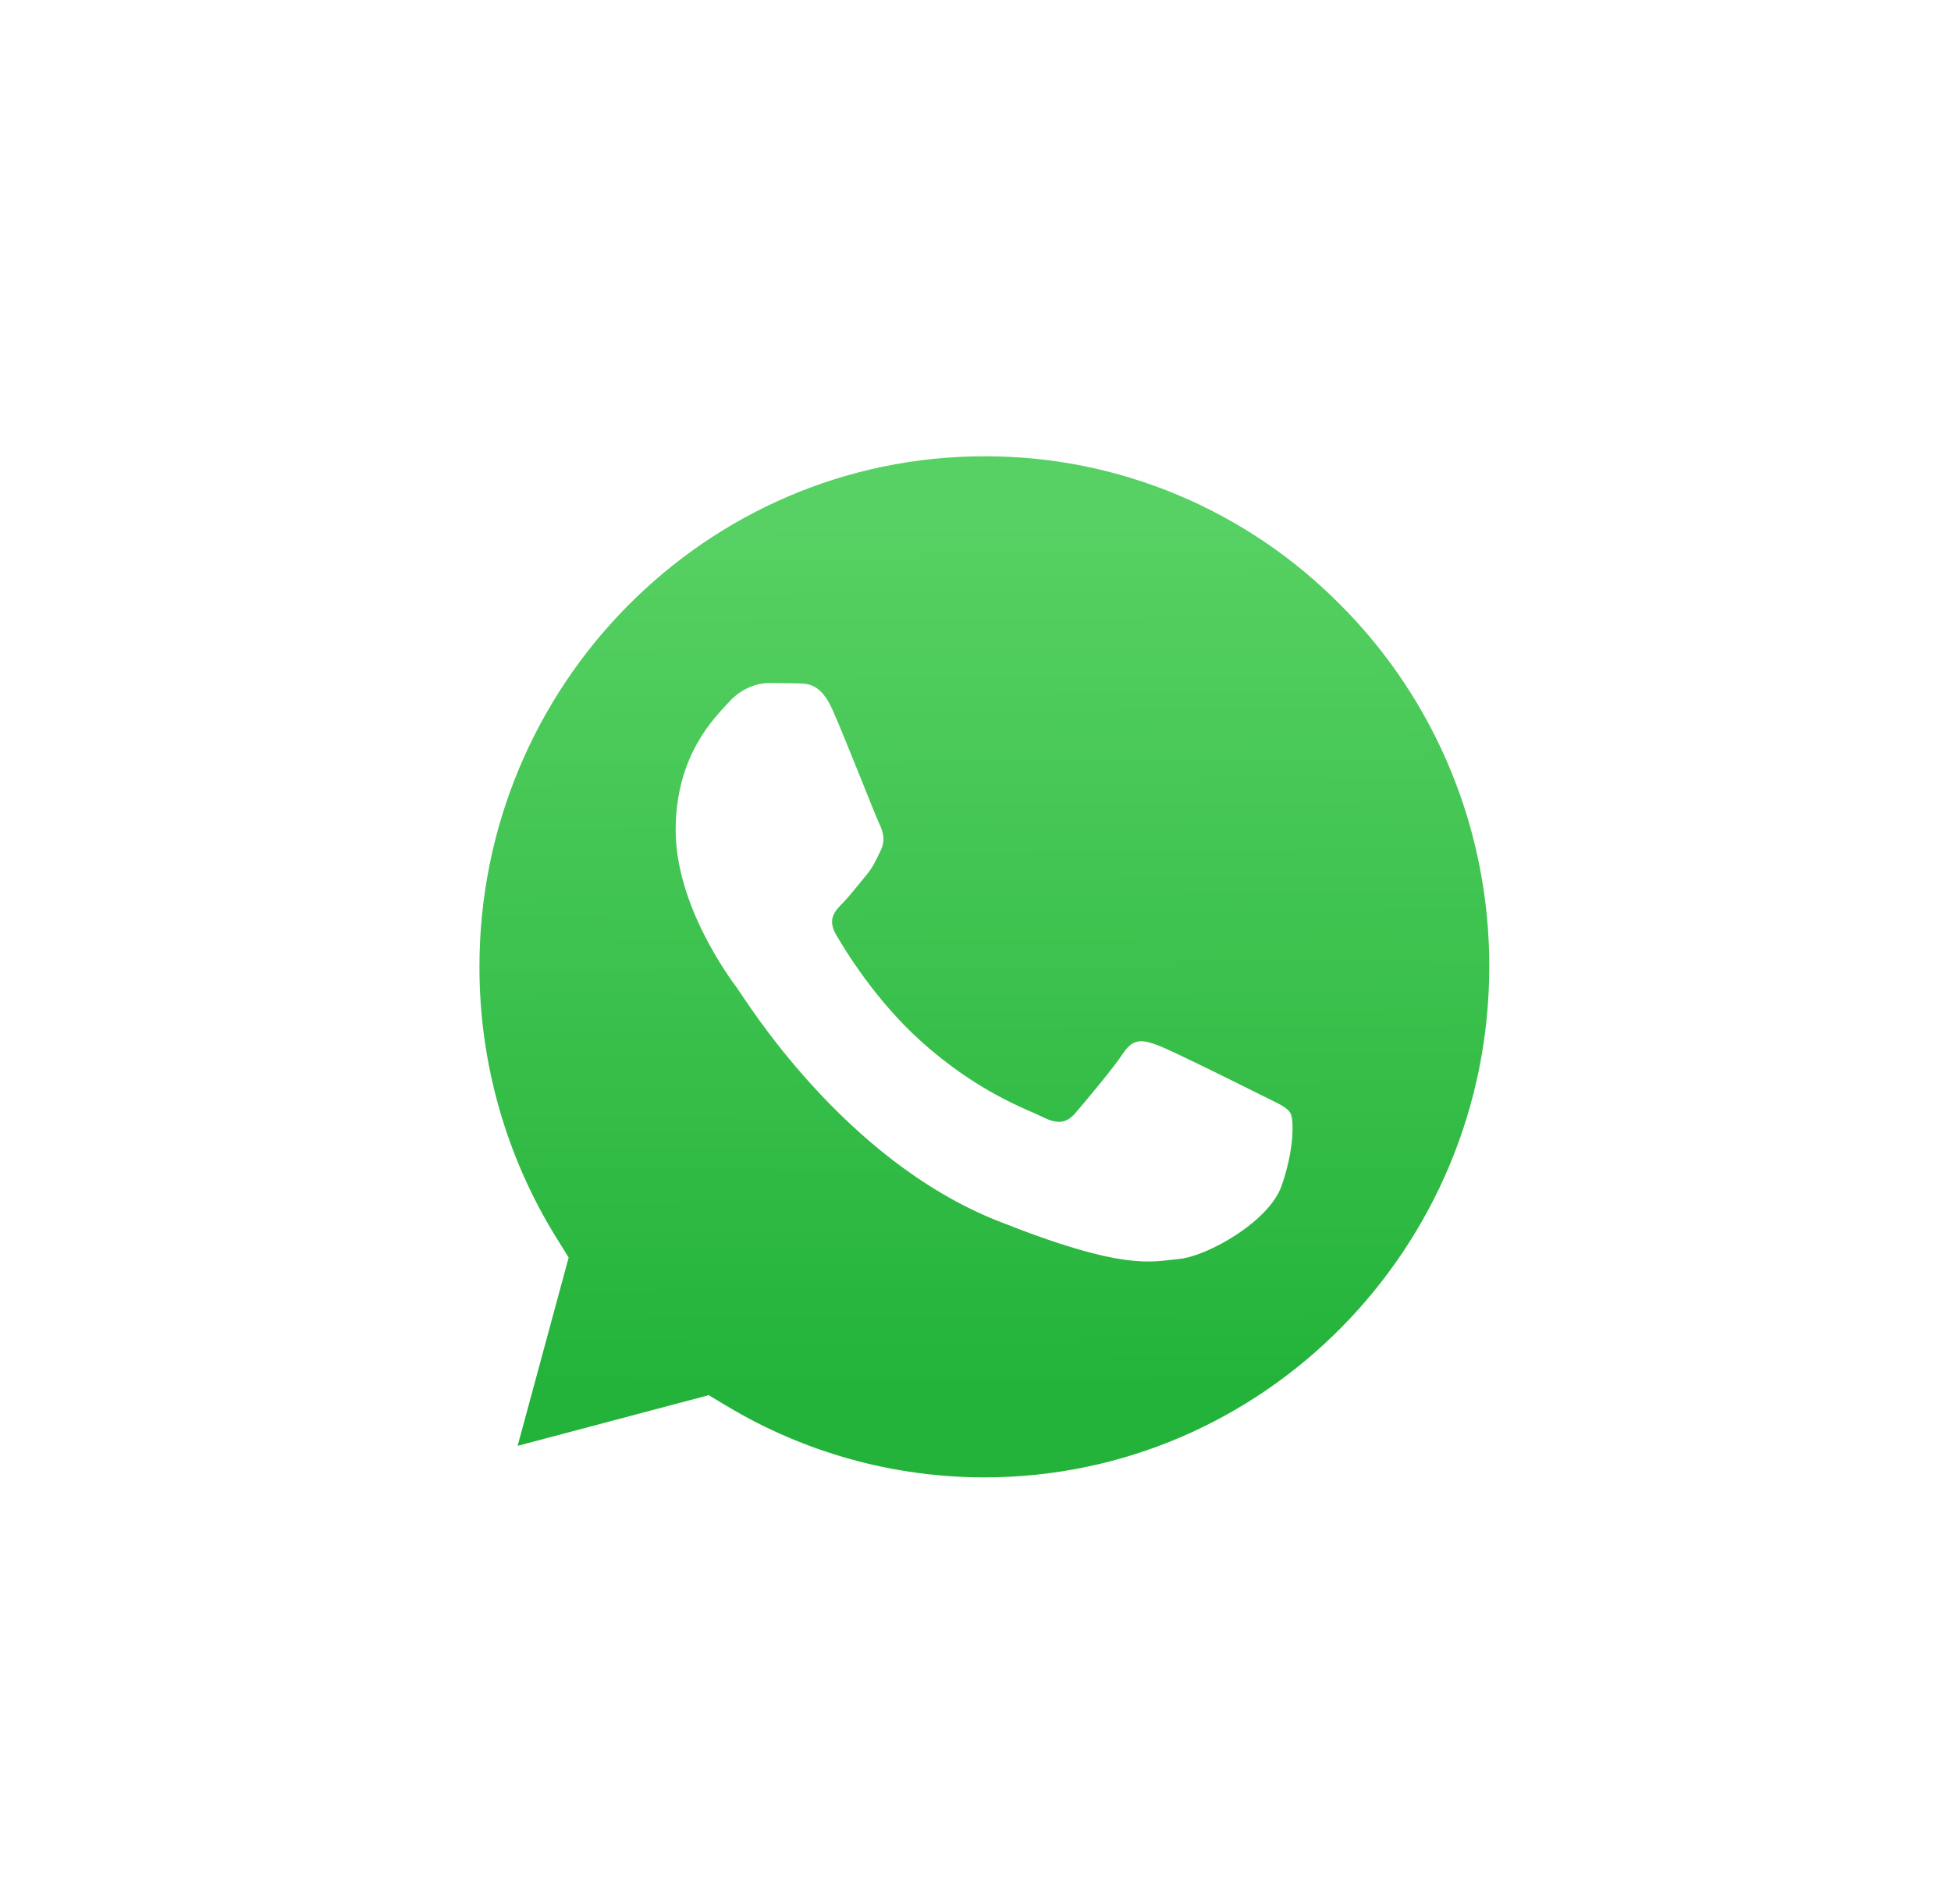 <svg width="83" height="81" viewBox="0 0 83 81" fill="none" xmlns="http://www.w3.org/2000/svg">
<g filter="url(#filter0_d_2006_403)">
<path d="M5.817 57.722L9.483 44.184C7.218 40.213 6.028 35.708 6.034 31.123C6.04 16.719 17.632 5 31.877 5C38.79 5.004 45.279 7.724 50.158 12.662C55.038 17.6 57.723 24.164 57.721 31.145C57.714 45.548 46.12 57.269 31.877 57.269L31.866 57.269C27.541 57.267 23.291 56.17 19.517 54.089L5.817 57.722Z" fill="white"/>
<path d="M31.885 9.413C20.037 9.413 10.401 19.153 10.397 31.125C10.391 35.214 11.53 39.22 13.681 42.681L14.192 43.503L12.021 51.515L20.151 49.359L20.936 49.83C24.233 51.808 28.014 52.855 31.869 52.857L31.877 52.857C43.716 52.857 53.352 43.115 53.356 31.143C53.365 28.289 52.814 25.462 51.736 22.825C50.657 20.188 49.071 17.794 47.071 15.781C45.082 13.757 42.715 12.152 40.109 11.059C37.502 9.966 34.707 9.406 31.885 9.413Z" fill="url(#paint0_linear_2006_403)"/>
<path fill-rule="evenodd" clip-rule="evenodd" d="M25.418 20.202C24.934 19.115 24.425 19.093 23.965 19.074L22.727 19.059C22.297 19.059 21.597 19.222 21.005 19.876C20.414 20.529 18.745 22.109 18.745 25.321C18.745 28.534 21.059 31.638 21.382 32.074C21.704 32.511 25.849 39.313 32.412 41.931C37.867 44.106 38.977 43.673 40.161 43.564C41.345 43.456 43.981 41.985 44.519 40.46C45.057 38.935 45.057 37.629 44.896 37.356C44.735 37.083 44.304 36.92 43.658 36.594C43.012 36.267 39.837 34.687 39.246 34.469C38.654 34.251 38.224 34.143 37.793 34.796C37.362 35.45 36.126 36.92 35.749 37.356C35.372 37.792 34.996 37.846 34.349 37.52C33.703 37.194 31.624 36.504 29.157 34.279C27.237 32.548 25.941 30.411 25.564 29.758C25.187 29.105 25.524 28.751 25.848 28.425C26.138 28.133 26.494 27.663 26.817 27.282C27.14 26.901 27.247 26.628 27.462 26.193C27.677 25.758 27.57 25.376 27.408 25.049C27.247 24.723 25.992 21.494 25.418 20.202Z" fill="white"/>
</g>
<defs>
<filter id="filter0_d_2006_403" x="0.817" y="0" width="81.904" height="82.722" filterUnits="userSpaceOnUse" color-interpolation-filters="sRGB">
<feFlood flood-opacity="0" result="BackgroundImageFix"/>
<feColorMatrix in="SourceAlpha" type="matrix" values="0 0 0 0 0 0 0 0 0 0 0 0 0 0 0 0 0 0 127 0" result="hardAlpha"/>
<feOffset dx="10" dy="10"/>
<feGaussianBlur stdDeviation="7.5"/>
<feComposite in2="hardAlpha" operator="out"/>
<feColorMatrix type="matrix" values="0 0 0 0 0 0 0 0 0 0 0 0 0 0 0 0 0 0 0.25 0"/>
<feBlend mode="normal" in2="BackgroundImageFix" result="effect1_dropShadow_2006_403"/>
<feBlend mode="normal" in="SourceGraphic" in2="effect1_dropShadow_2006_403" result="shape"/>
</filter>
<linearGradient id="paint0_linear_2006_403" x1="31.439" y1="12.02" x2="31.662" y2="49.145" gradientUnits="userSpaceOnUse">
<stop stop-color="#57D163"/>
<stop offset="1" stop-color="#23B33A"/>
</linearGradient>
</defs>
</svg>
